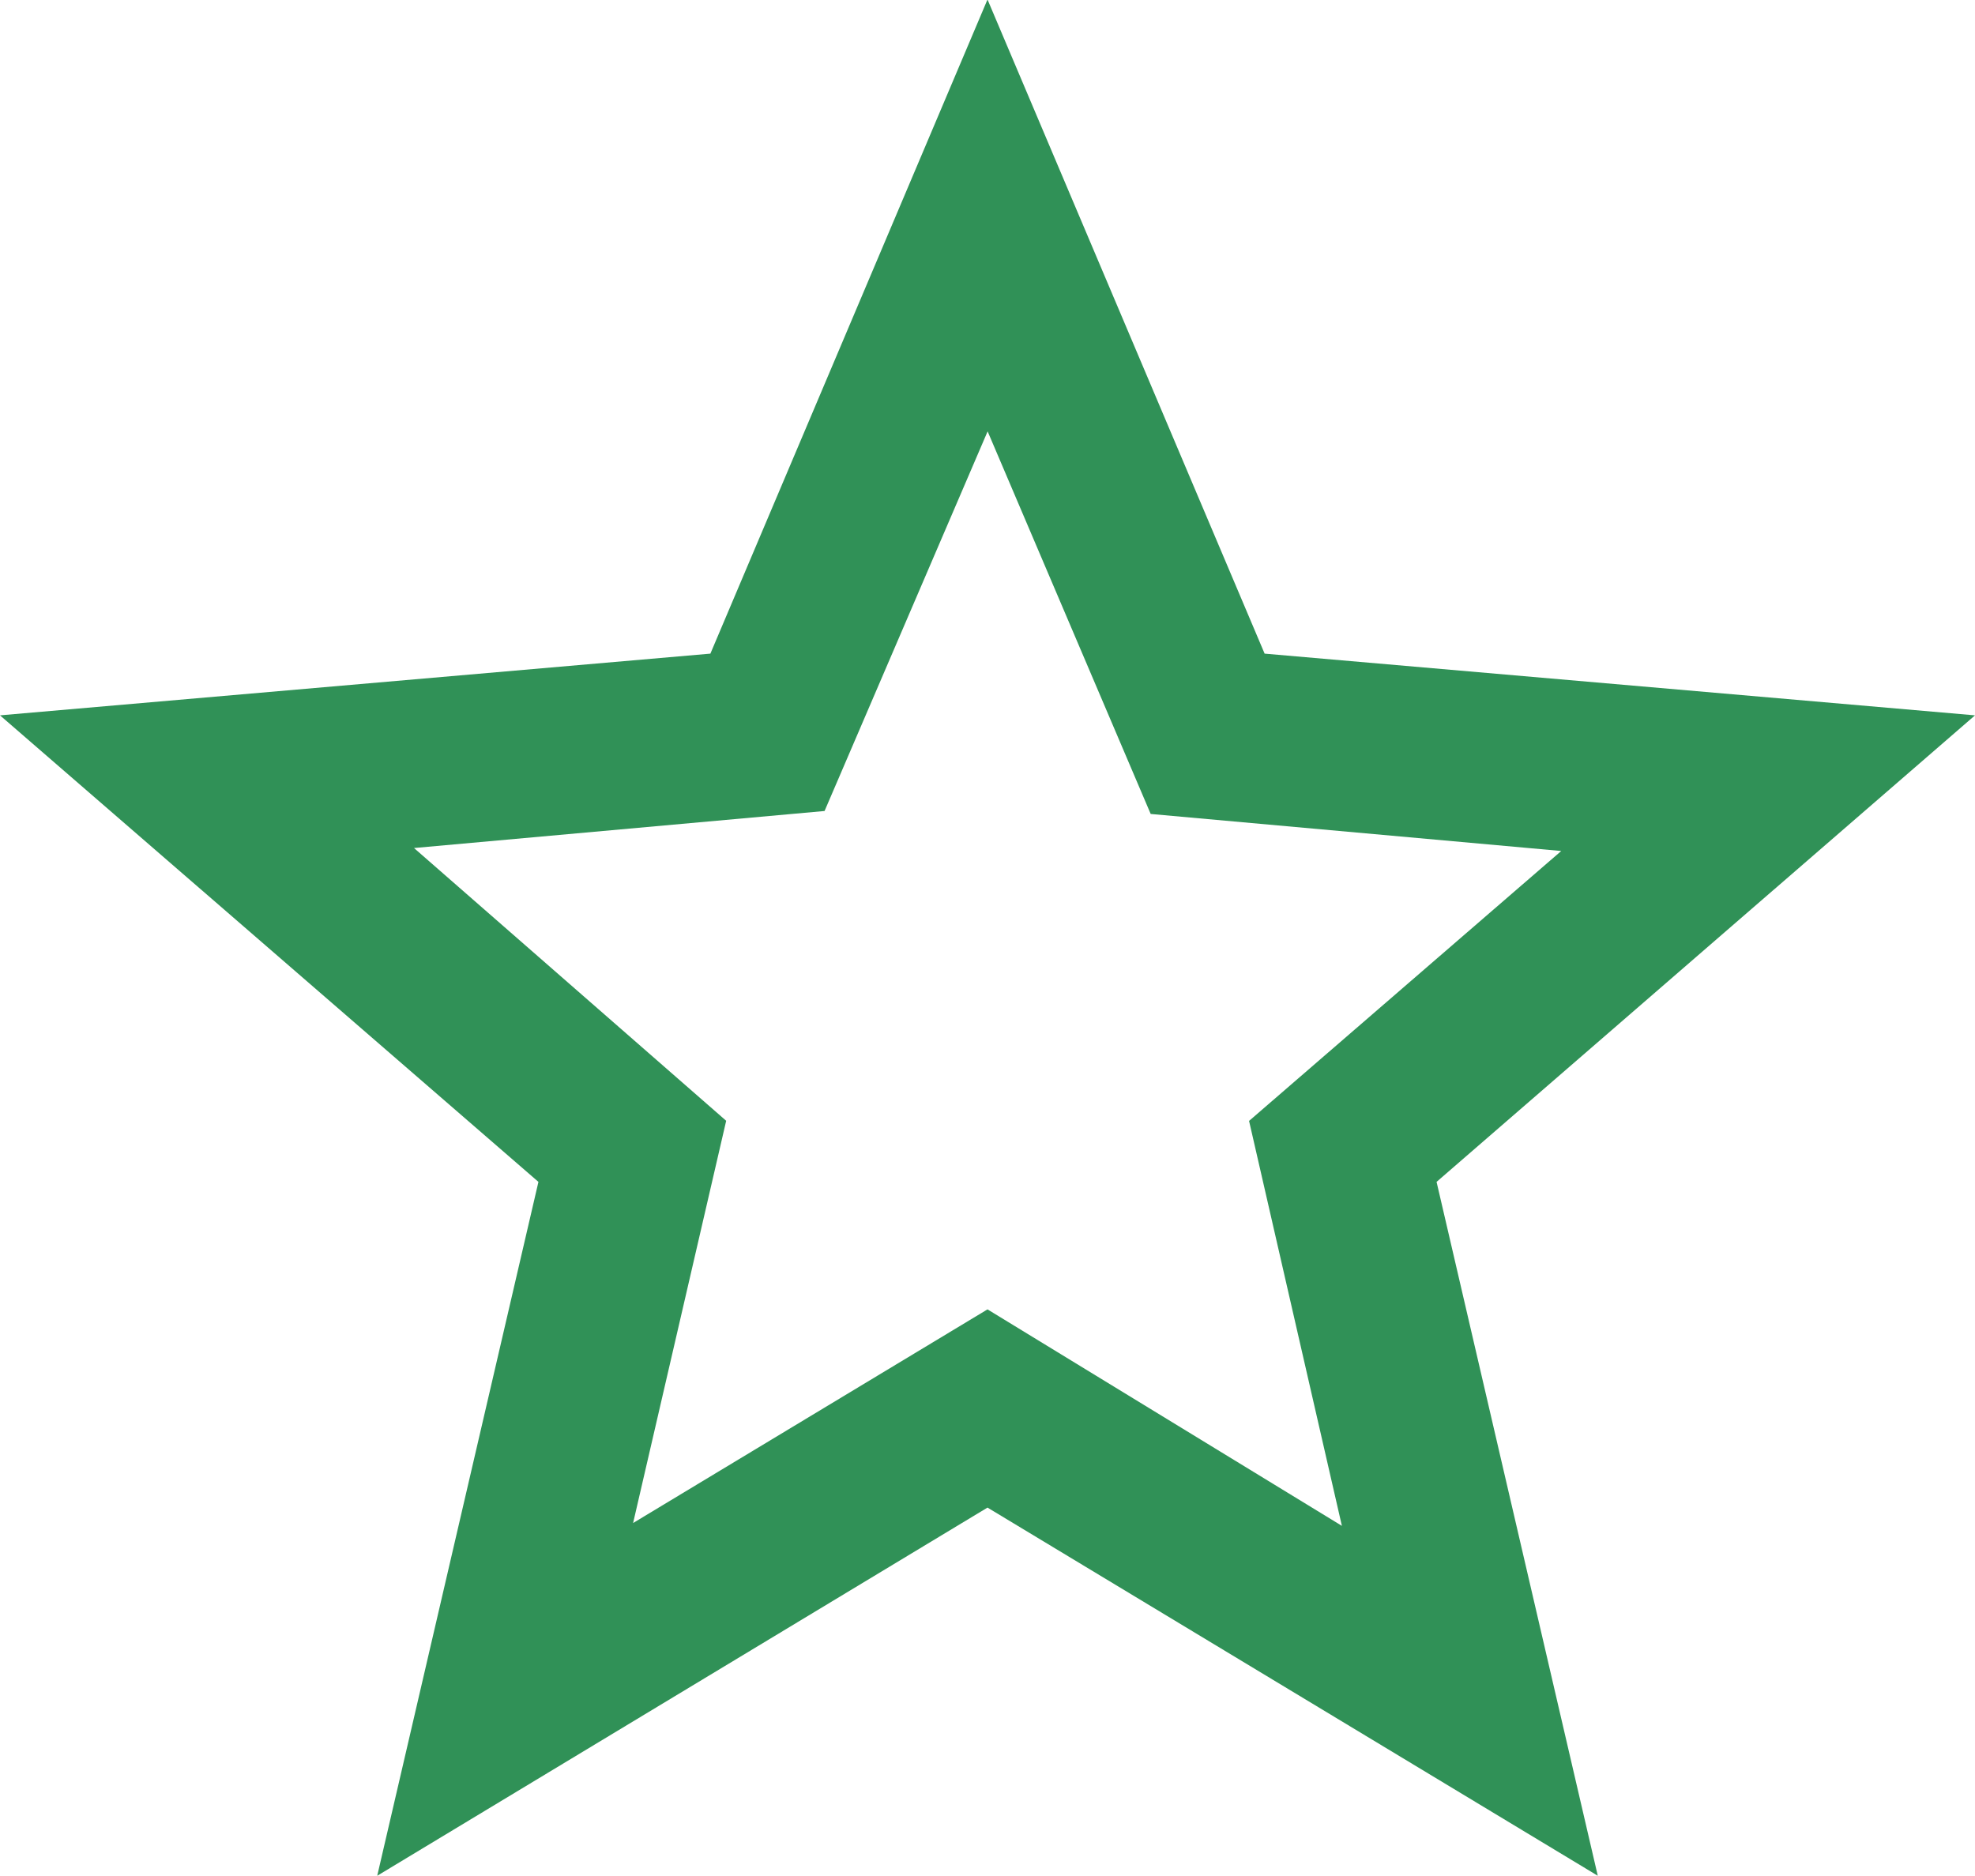 <svg xmlns="http://www.w3.org/2000/svg" width="16" height="15.203" viewBox="0 0 16 15.203">
  <path id="star_24dp_FILL0_wght300_GRAD0_opsz24" d="M133.979-816.5l2.871-1.731,2.871,1.754-.752-3.281,2.529-2.187-3.326-.3-1.321-3.1-1.321,3.076-3.326.3,2.529,2.21Zm-2.073,2.858,1.306-5.622-4.362-3.78,5.755-.5,2.245-5.3,2.245,5.3,5.755.5-4.362,3.78,1.306,5.622-4.944-2.983ZM136.85-820.665Z" transform="translate(-128.85 828.84)" fill="#309157"/>
</svg>
